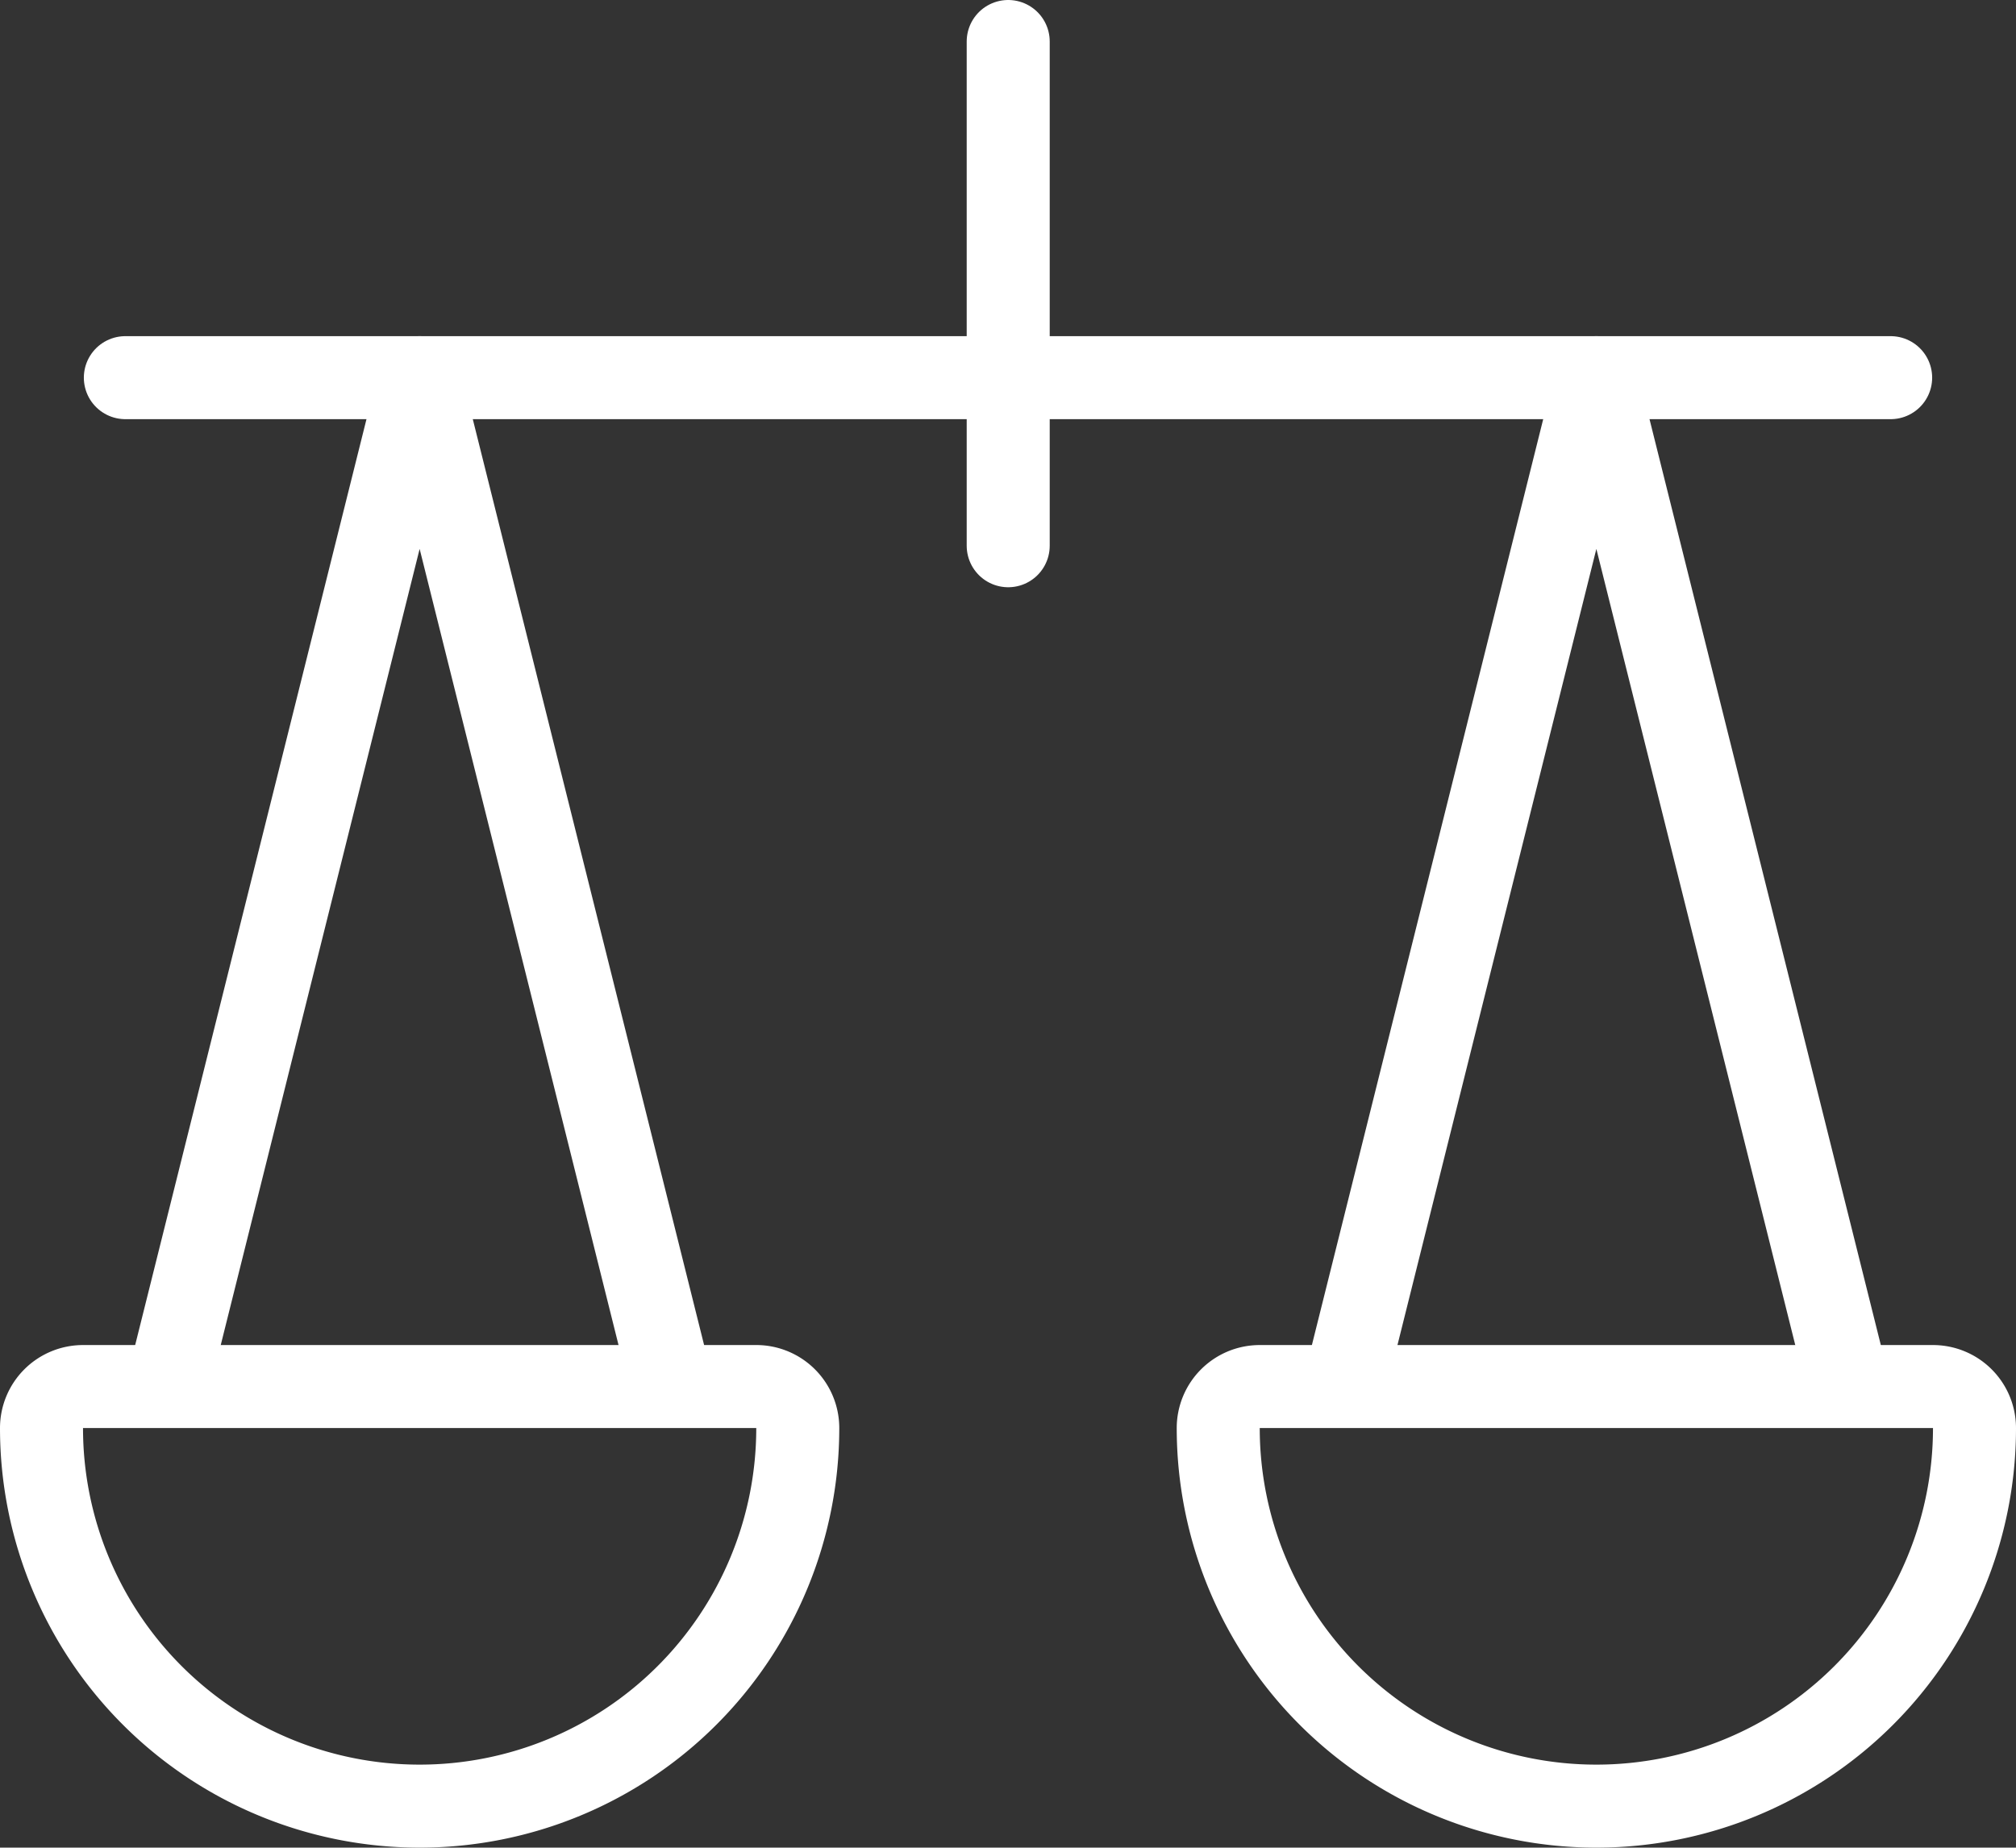 <svg id="Capa_1" data-name="Capa 1" xmlns="http://www.w3.org/2000/svg" viewBox="0 0 48.57 44.52"><rect x="0" y="0" width="48.57" height="44.52" fill="#333333" stroke="none"/><defs><style>.cls-1{fill:none;stroke:#fff;stroke-linecap:round;stroke-linejoin:round;stroke-width:2px;}</style></defs><line class="cls-1" x1="3.02" y1="9.1" x2="45.55" y2="9.1"/><line class="cls-1" x1="24.29" y1="13.15" x2="24.29" y2="1"/><polyline class="cls-1" points="4.04 33.4 10.11 9.1 16.18 33.4"/><path class="cls-1" d="M19.22,34.41A9.11,9.11,0,1,1,1,34.41a1,1,0,0,1,1-1h16.2A1,1,0,0,1,19.22,34.41Z"/><polyline class="cls-1" points="44.53 33.4 38.46 9.1 32.39 33.4"/><path class="cls-1" d="M29.35,34.41a9.11,9.11,0,0,0,18.22,0,1,1,0,0,0-1-1H30.36A1,1,0,0,0,29.35,34.41Z"/></svg>
